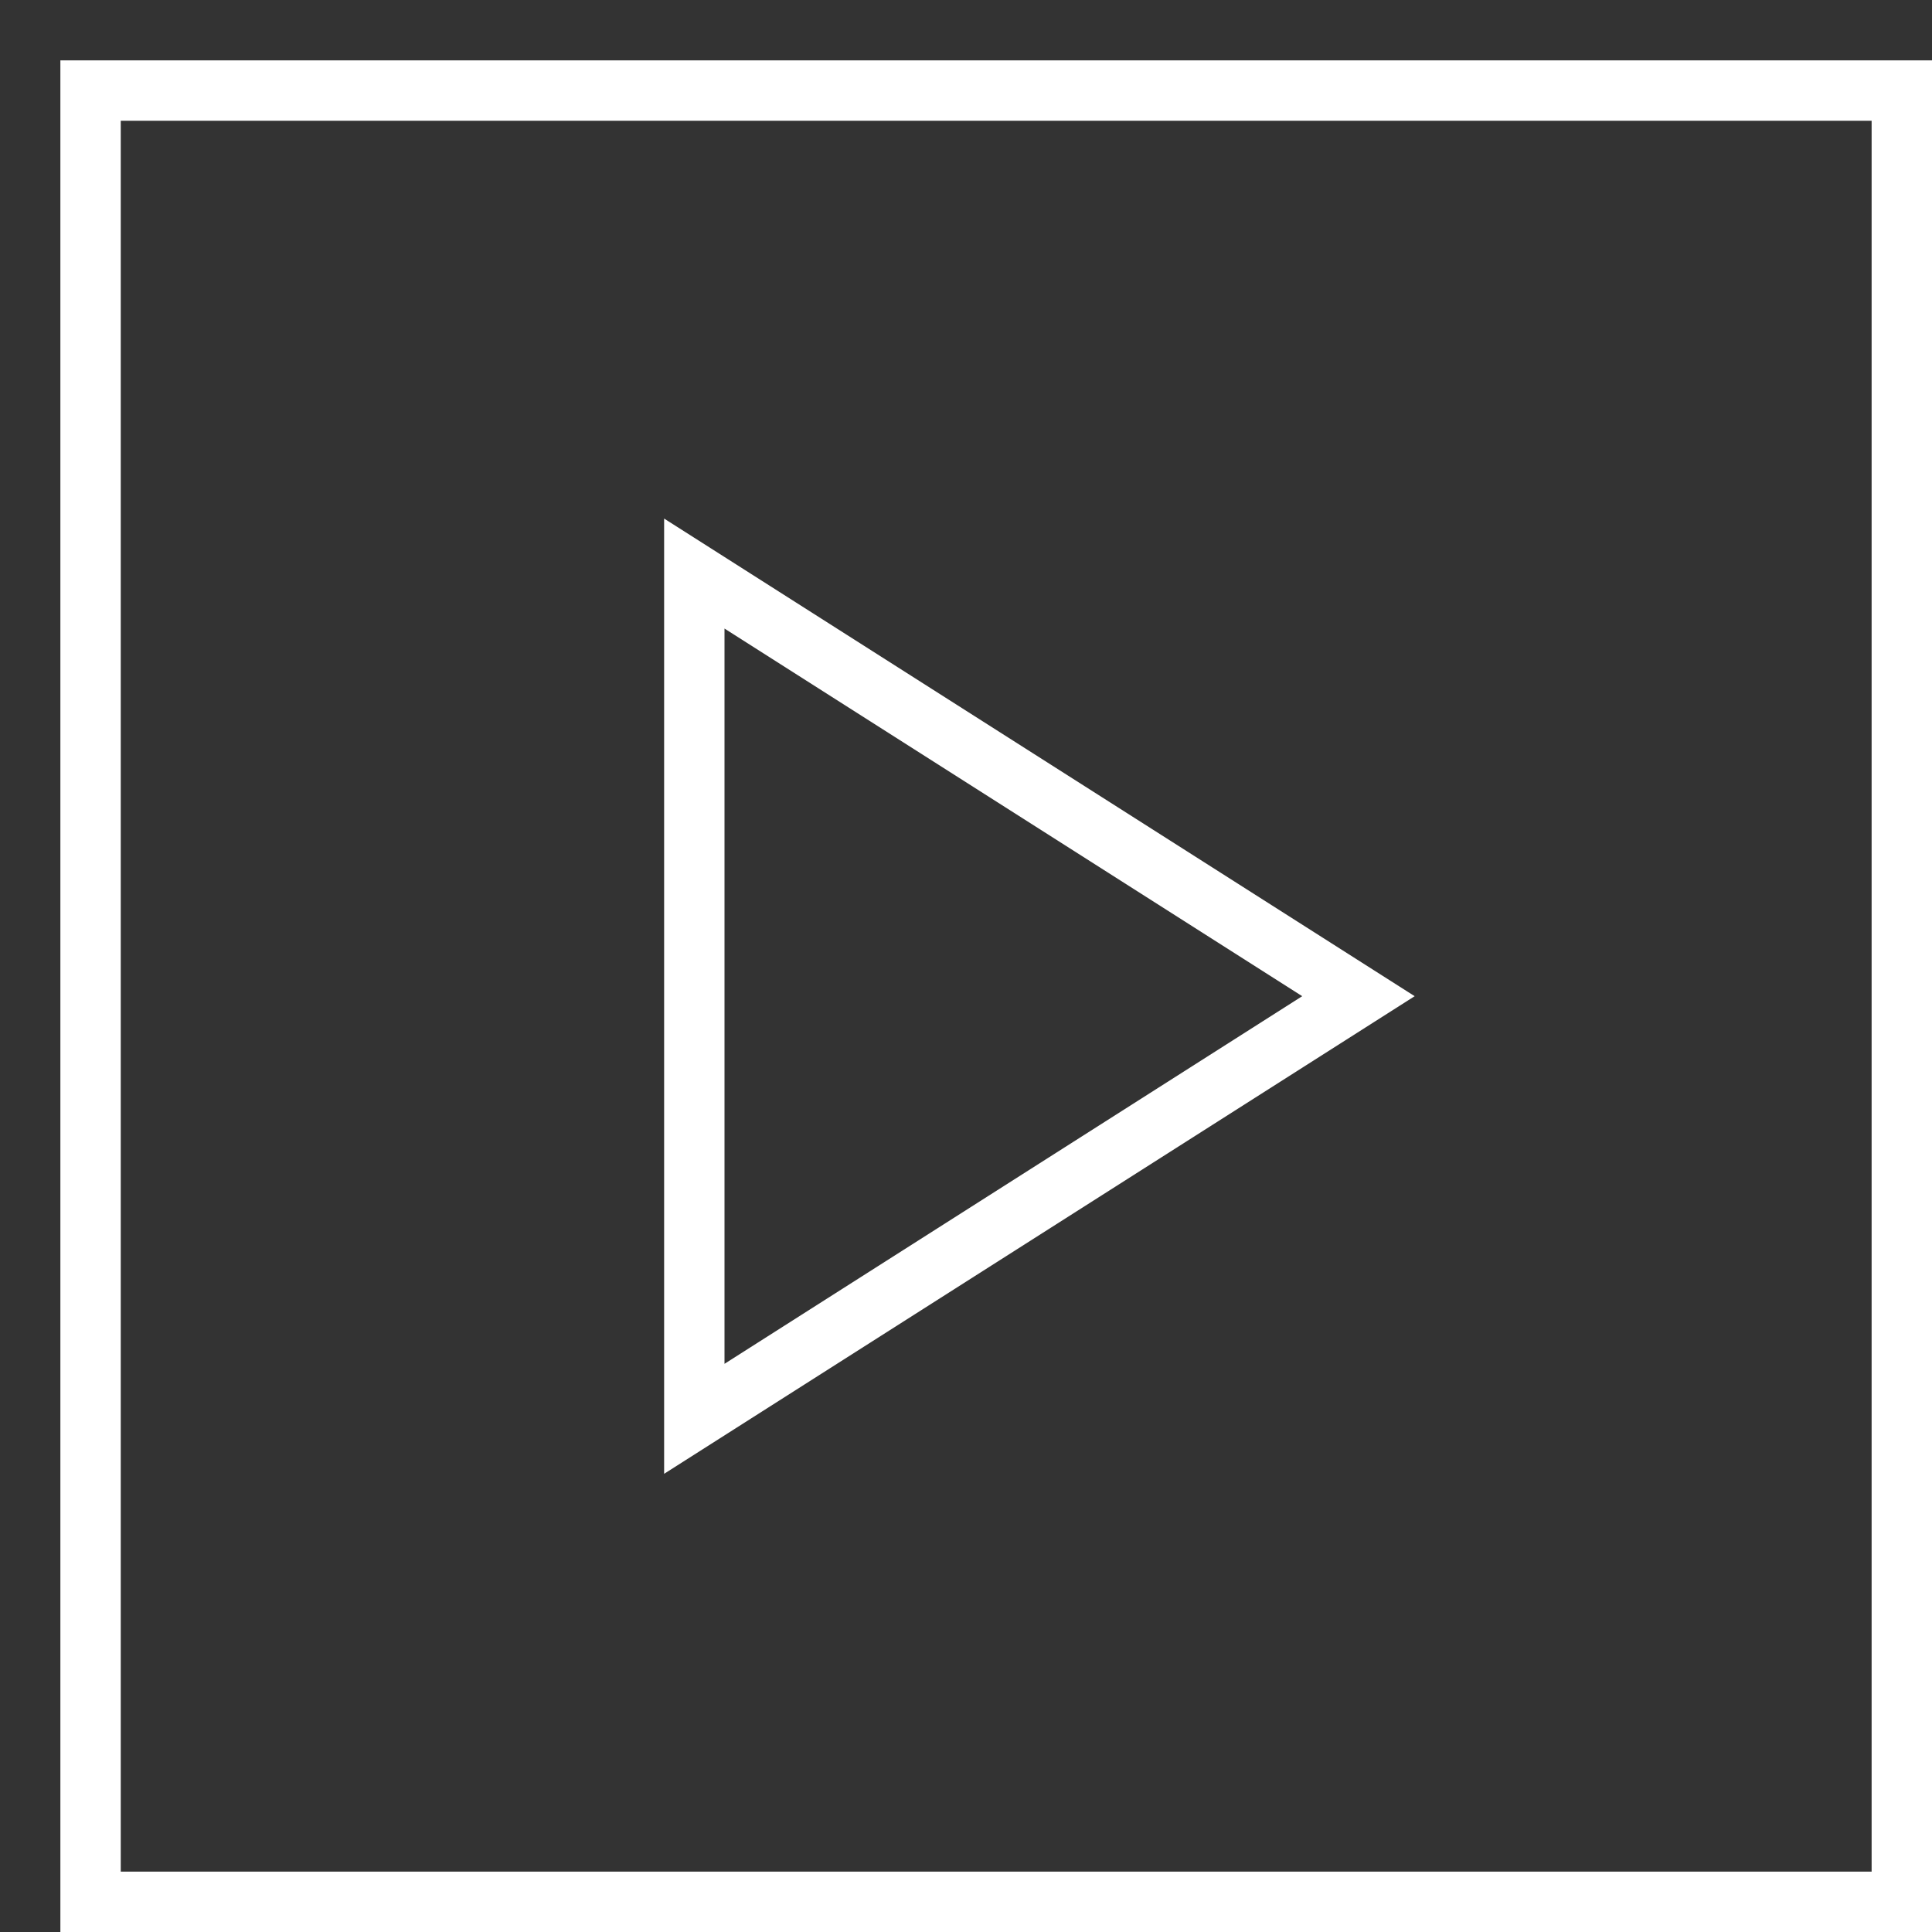 <svg xmlns="http://www.w3.org/2000/svg" width="32" height="32">
  <rect width="100%" height="100%" fill="#333333" stroke="none"/>
  <g fill="none" stroke="#fff" stroke-miterlimit="10" stroke-linecap="square">
    <path d="M1.5 1.5h30v30h-30z"/>
    <path d="M11.5 9.5l11 7-11 7z" data-color="color-2"/>
  </g>
</svg>
